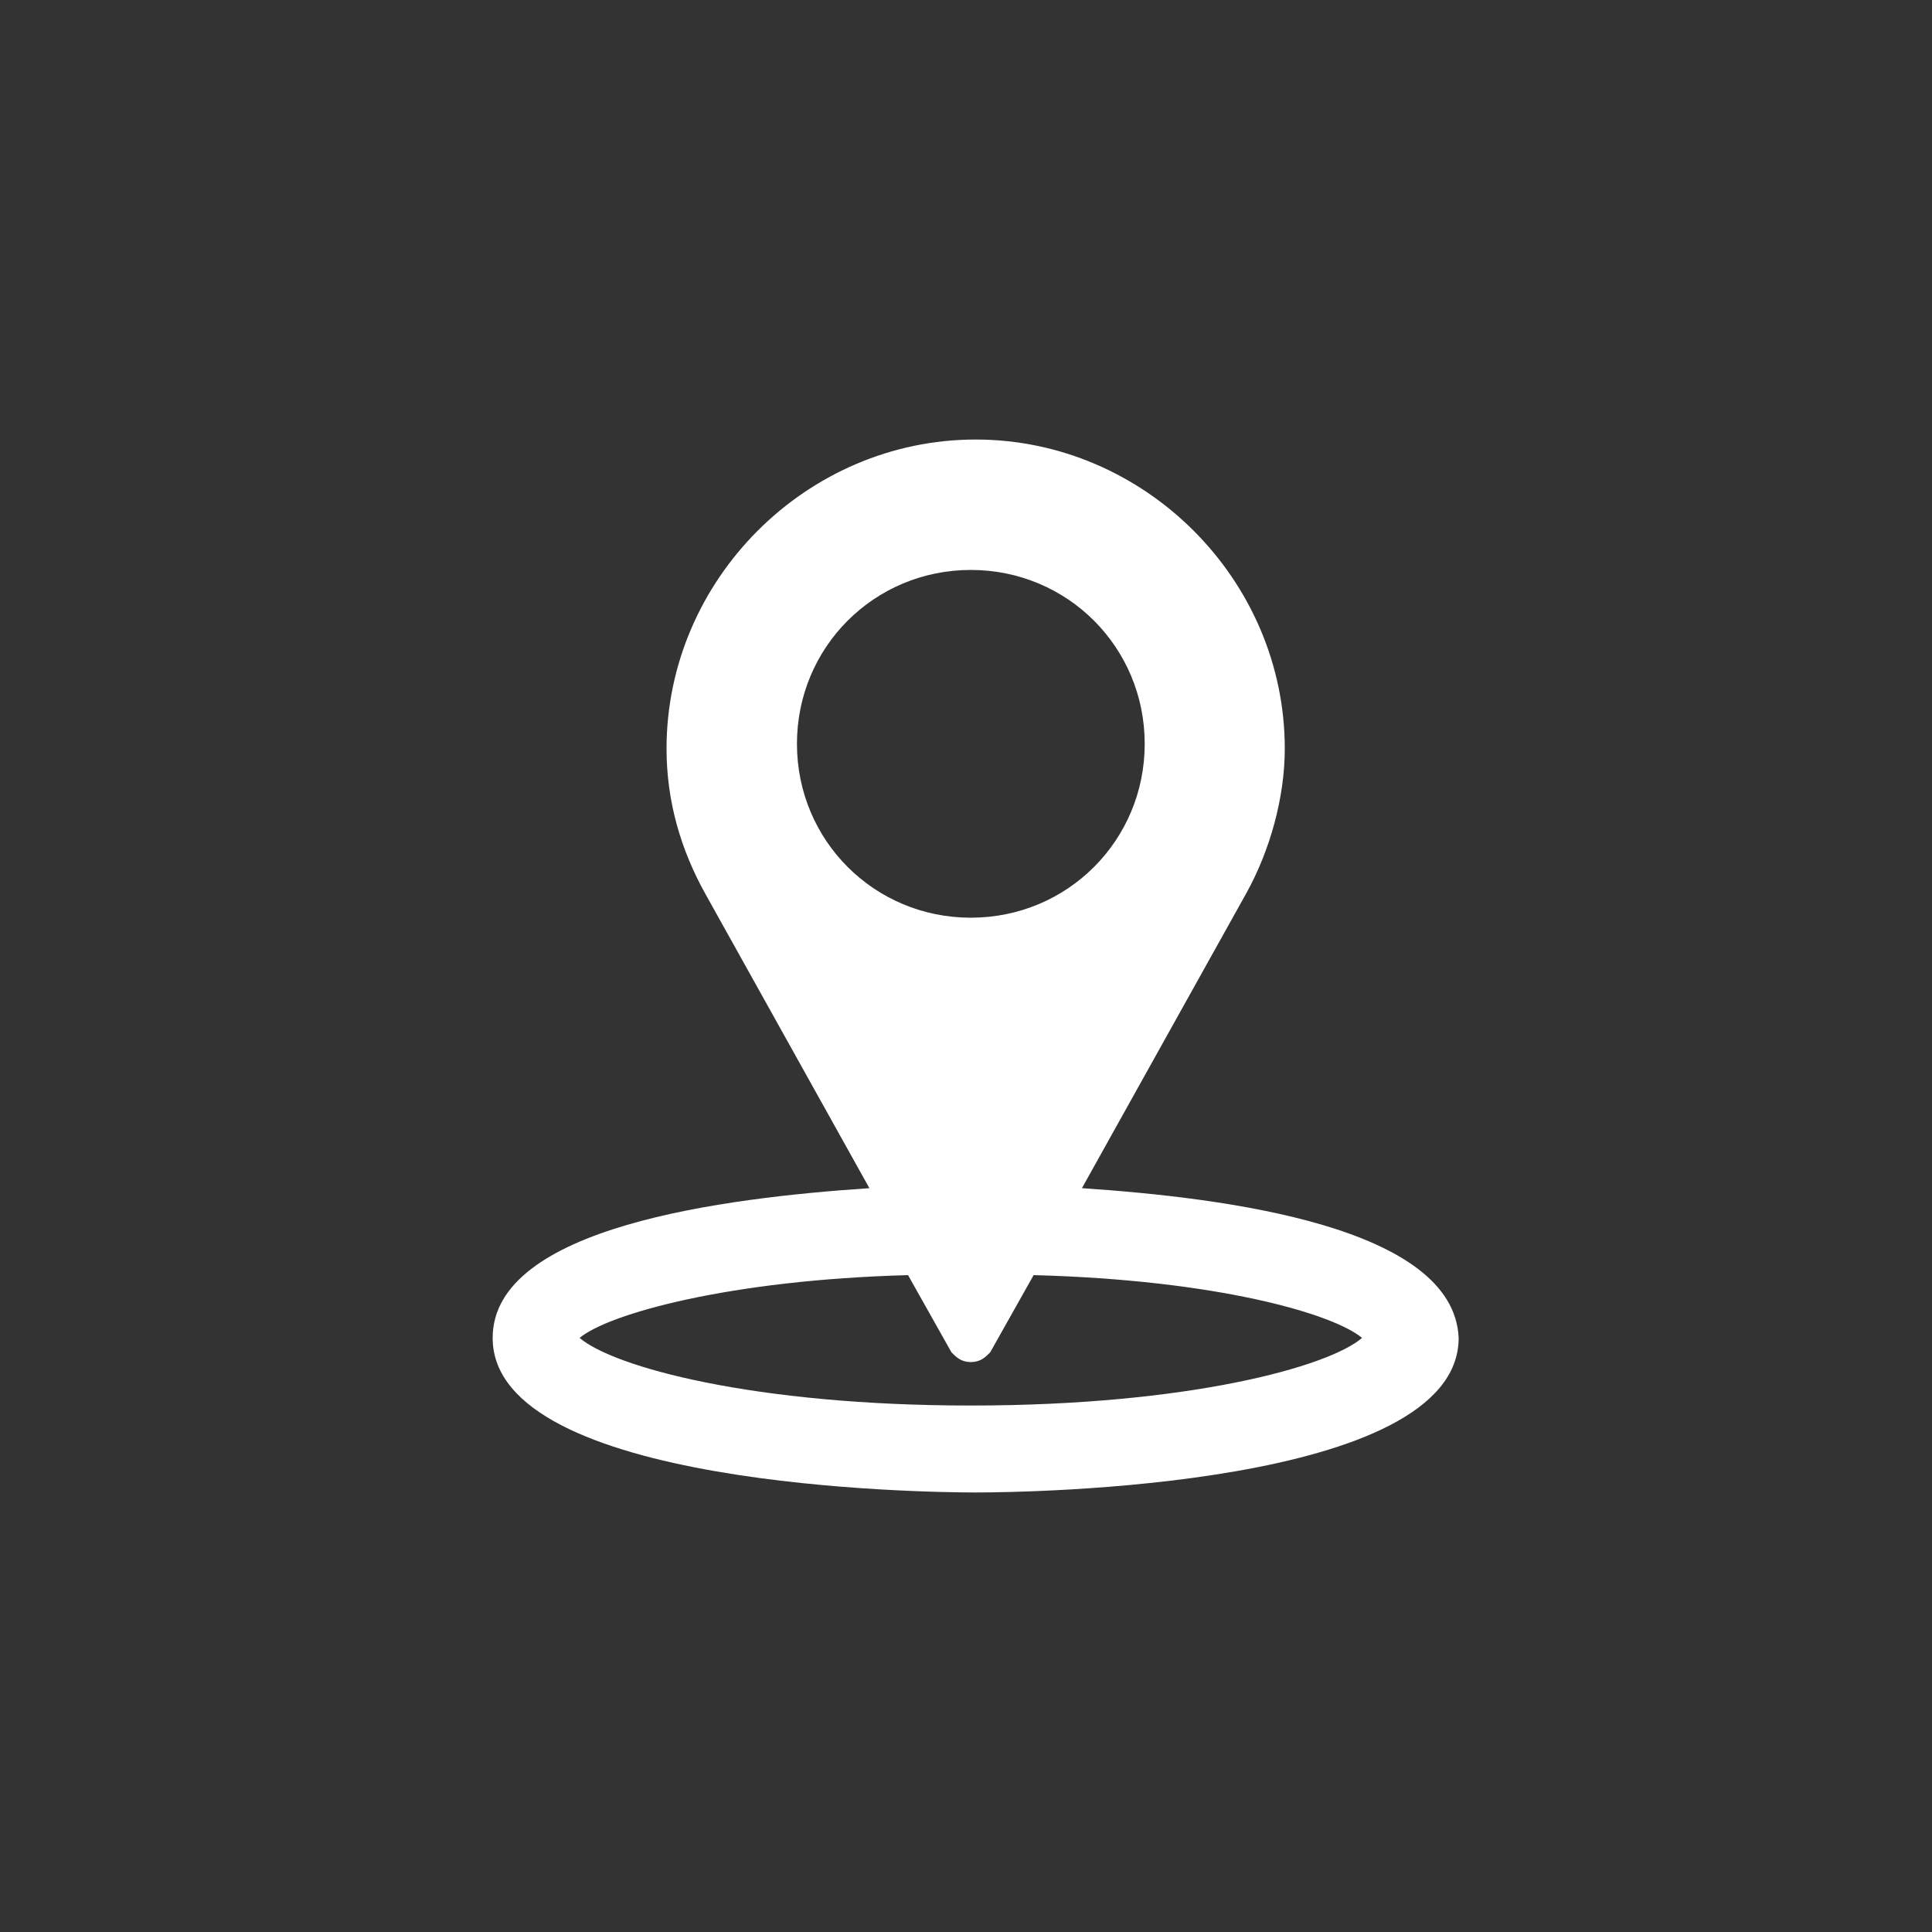 <?xml version="1.0" encoding="utf-8"?>
<!-- Generator: Adobe Illustrator 25.1.0, SVG Export Plug-In . SVG Version: 6.00 Build 0)  -->
<!DOCTYPE svg PUBLIC "-//W3C//DTD SVG 1.1//EN" "http://www.w3.org/Graphics/SVG/1.1/DTD/svg11.dtd">
<svg version="1.1" id="Mode_Isolation" xmlns:x="http://ns.adobe.com/Extensibility/1.0/" xmlns:i="http://ns.adobe.com/AdobeIllustrator/10.0/" xmlns:graph="http://ns.adobe.com/Graphs/1.0/"
	 xmlns="http://www.w3.org/2000/svg" xmlns:xlink="http://www.w3.org/1999/xlink" x="0px" y="0px" viewBox="0 0 40 40"
	 style="enable-background:new 0 0 40 40;" xml:space="preserve">
<rect x="0" y="0" width="40" height="40" fill="#333333" stroke="none"/>
<style type="text/css">
	.st0{fill:#FFFFFF;}
</style>
<g>
	<g>
		<g>
			<path class="st0" d="M22.4,24.6l3.4-6.1c0.5-0.9,0.8-2,0.8-3c0-3.5-2.9-6.4-6.4-6.4s-6.4,2.9-6.4,6.4c0,1.1,0.3,2.1,0.8,3
				l3.4,6.1c-3,0.2-7.8,0.8-7.8,3.1c0,3.1,9,3.2,10,3.2s10-0.1,10-3.2C30.1,25.4,25.4,24.8,22.4,24.6z M16.5,15.4
				c0-2,1.6-3.6,3.6-3.6s3.6,1.6,3.6,3.6s-1.6,3.6-3.6,3.6S16.5,17.4,16.5,15.4z M20.1,29.1c-4.5,0-7.4-0.8-8.1-1.4
				c0.6-0.5,3.1-1.2,6.8-1.3l0.9,1.6c0.1,0.1,0.2,0.2,0.4,0.2c0.2,0,0.3-0.1,0.4-0.2l0.9-1.6c3.8,0.1,6.2,0.8,6.8,1.3
				C27.5,28.3,24.6,29.1,20.1,29.1z"/>
		</g>
	</g>
	<g>
	</g>
	<g>
	</g>
	<g>
	</g>
	<g>
	</g>
	<g>
	</g>
	<g>
	</g>
	<g>
	</g>
	<g>
	</g>
	<g>
	</g>
	<g>
	</g>
	<g>
	</g>
	<g>
	</g>
	<g>
	</g>
	<g>
	</g>
	<g>
	</g>
</g>
</svg>
